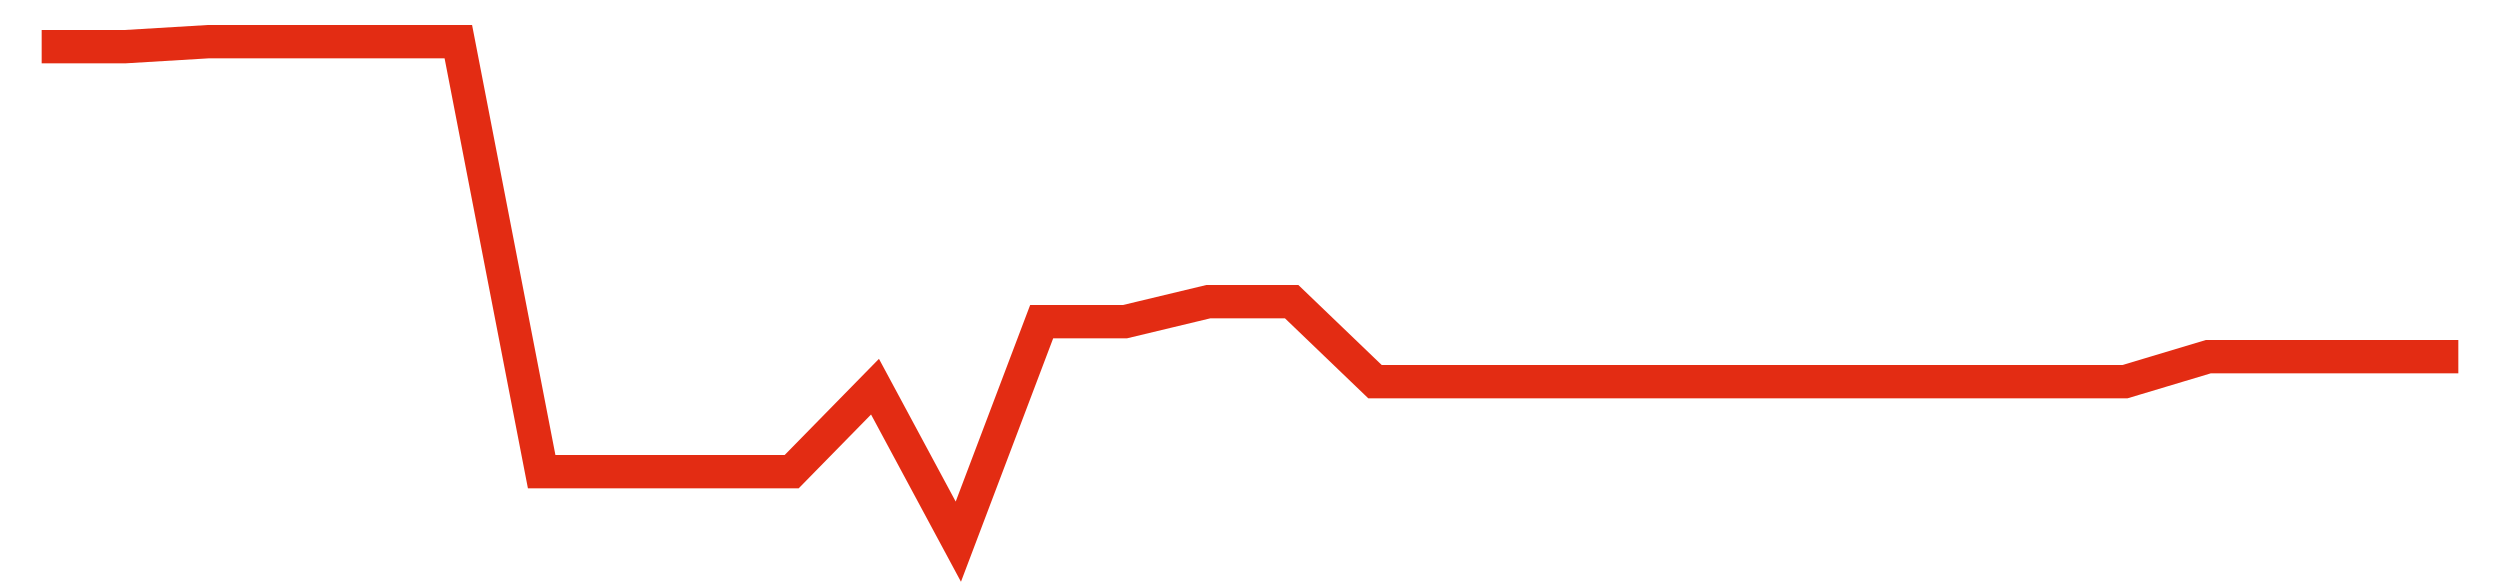 <svg width="300" height="70" viewBox="0 0 300 70" xmlns="http://www.w3.org/2000/svg">
    <path d="M 5,5.6 L 15,5.6 L 25,5 L 35,5 L 45,5 L 55,5 L 65,56.6 L 75,56.6 L 85,56.6 L 95,56.6 L 105,46.4 L 115,65 L 125,38.6 L 135,38.6 L 145,36.2 L 155,36.2 L 165,45.8 L 175,45.8 L 185,45.8 L 195,45.8 L 205,45.8 L 215,45.8 L 225,45.8 L 235,45.8 L 245,45.8 L 255,45.8 L 265,42.8 L 275,42.8 L 285,42.8 L 295,42.8" fill="none" stroke="#E32C13" stroke-width="4"/>
</svg>